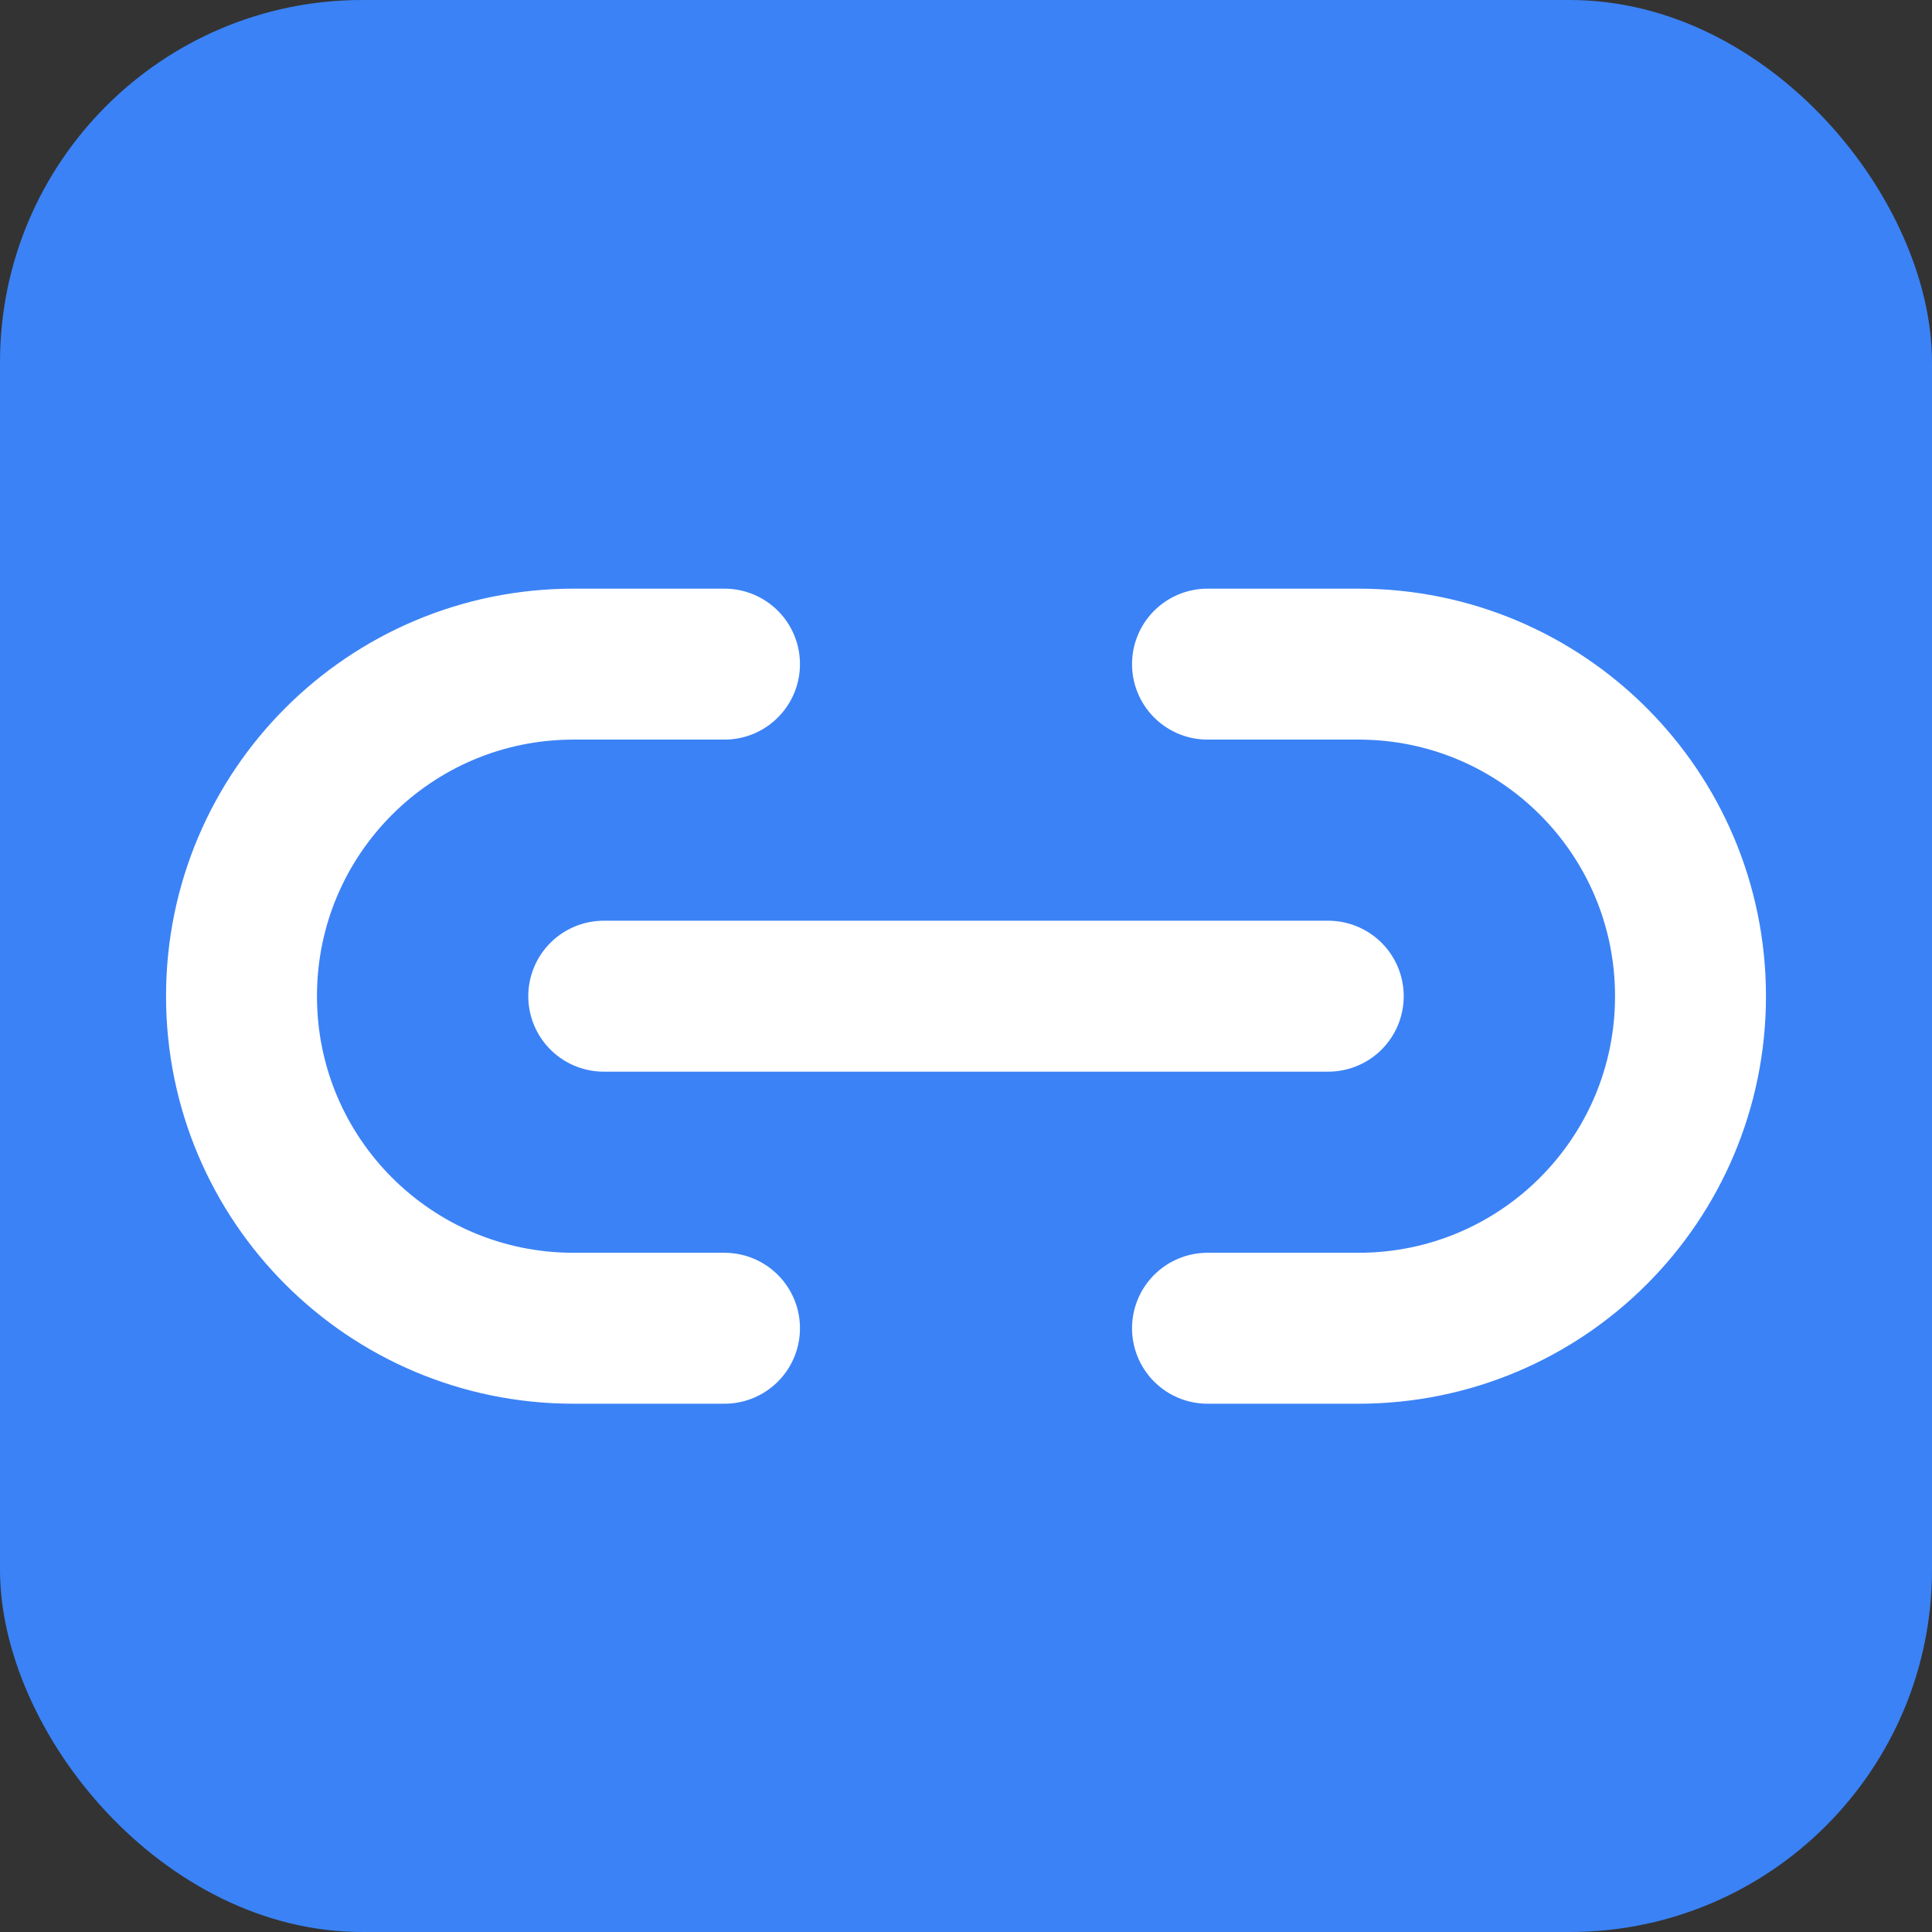 <svg xmlns="http://www.w3.org/2000/svg" width="32" height="32" viewBox="0 0 32 32">
  <rect x="0" y="0" width="32" height="32" fill="#333333" stroke="none"/>
  <style>
    @media (prefers-color-scheme: dark) {
      .bg { fill: #171717; }
      .icon { stroke: #3b82f6; }
    }
    @media (prefers-color-scheme: light) {
      .bg { fill: #3b82f6; }
      .icon { stroke: #ffffff; }
    }
  </style>
  <rect class="bg" width="32" height="32" fill="#3b82f6" rx="6"/>
  <path class="icon" d="M12 22H9.5C6.46 22 4 19.54 4 16.5S6.46 11 9.5 11H12" stroke="#ffffff" stroke-width="2.5" stroke-linecap="round" fill="none"/>
  <path class="icon" d="M20 11h2.5c3.04 0 5.5 2.46 5.5 5.5S25.54 22 22.5 22H20" stroke="#ffffff" stroke-width="2.5" stroke-linecap="round" fill="none"/>
  <line class="icon" x1="10" x2="22" y1="16.5" y2="16.5" stroke="#ffffff" stroke-width="2.5" stroke-linecap="round"/>
</svg>
